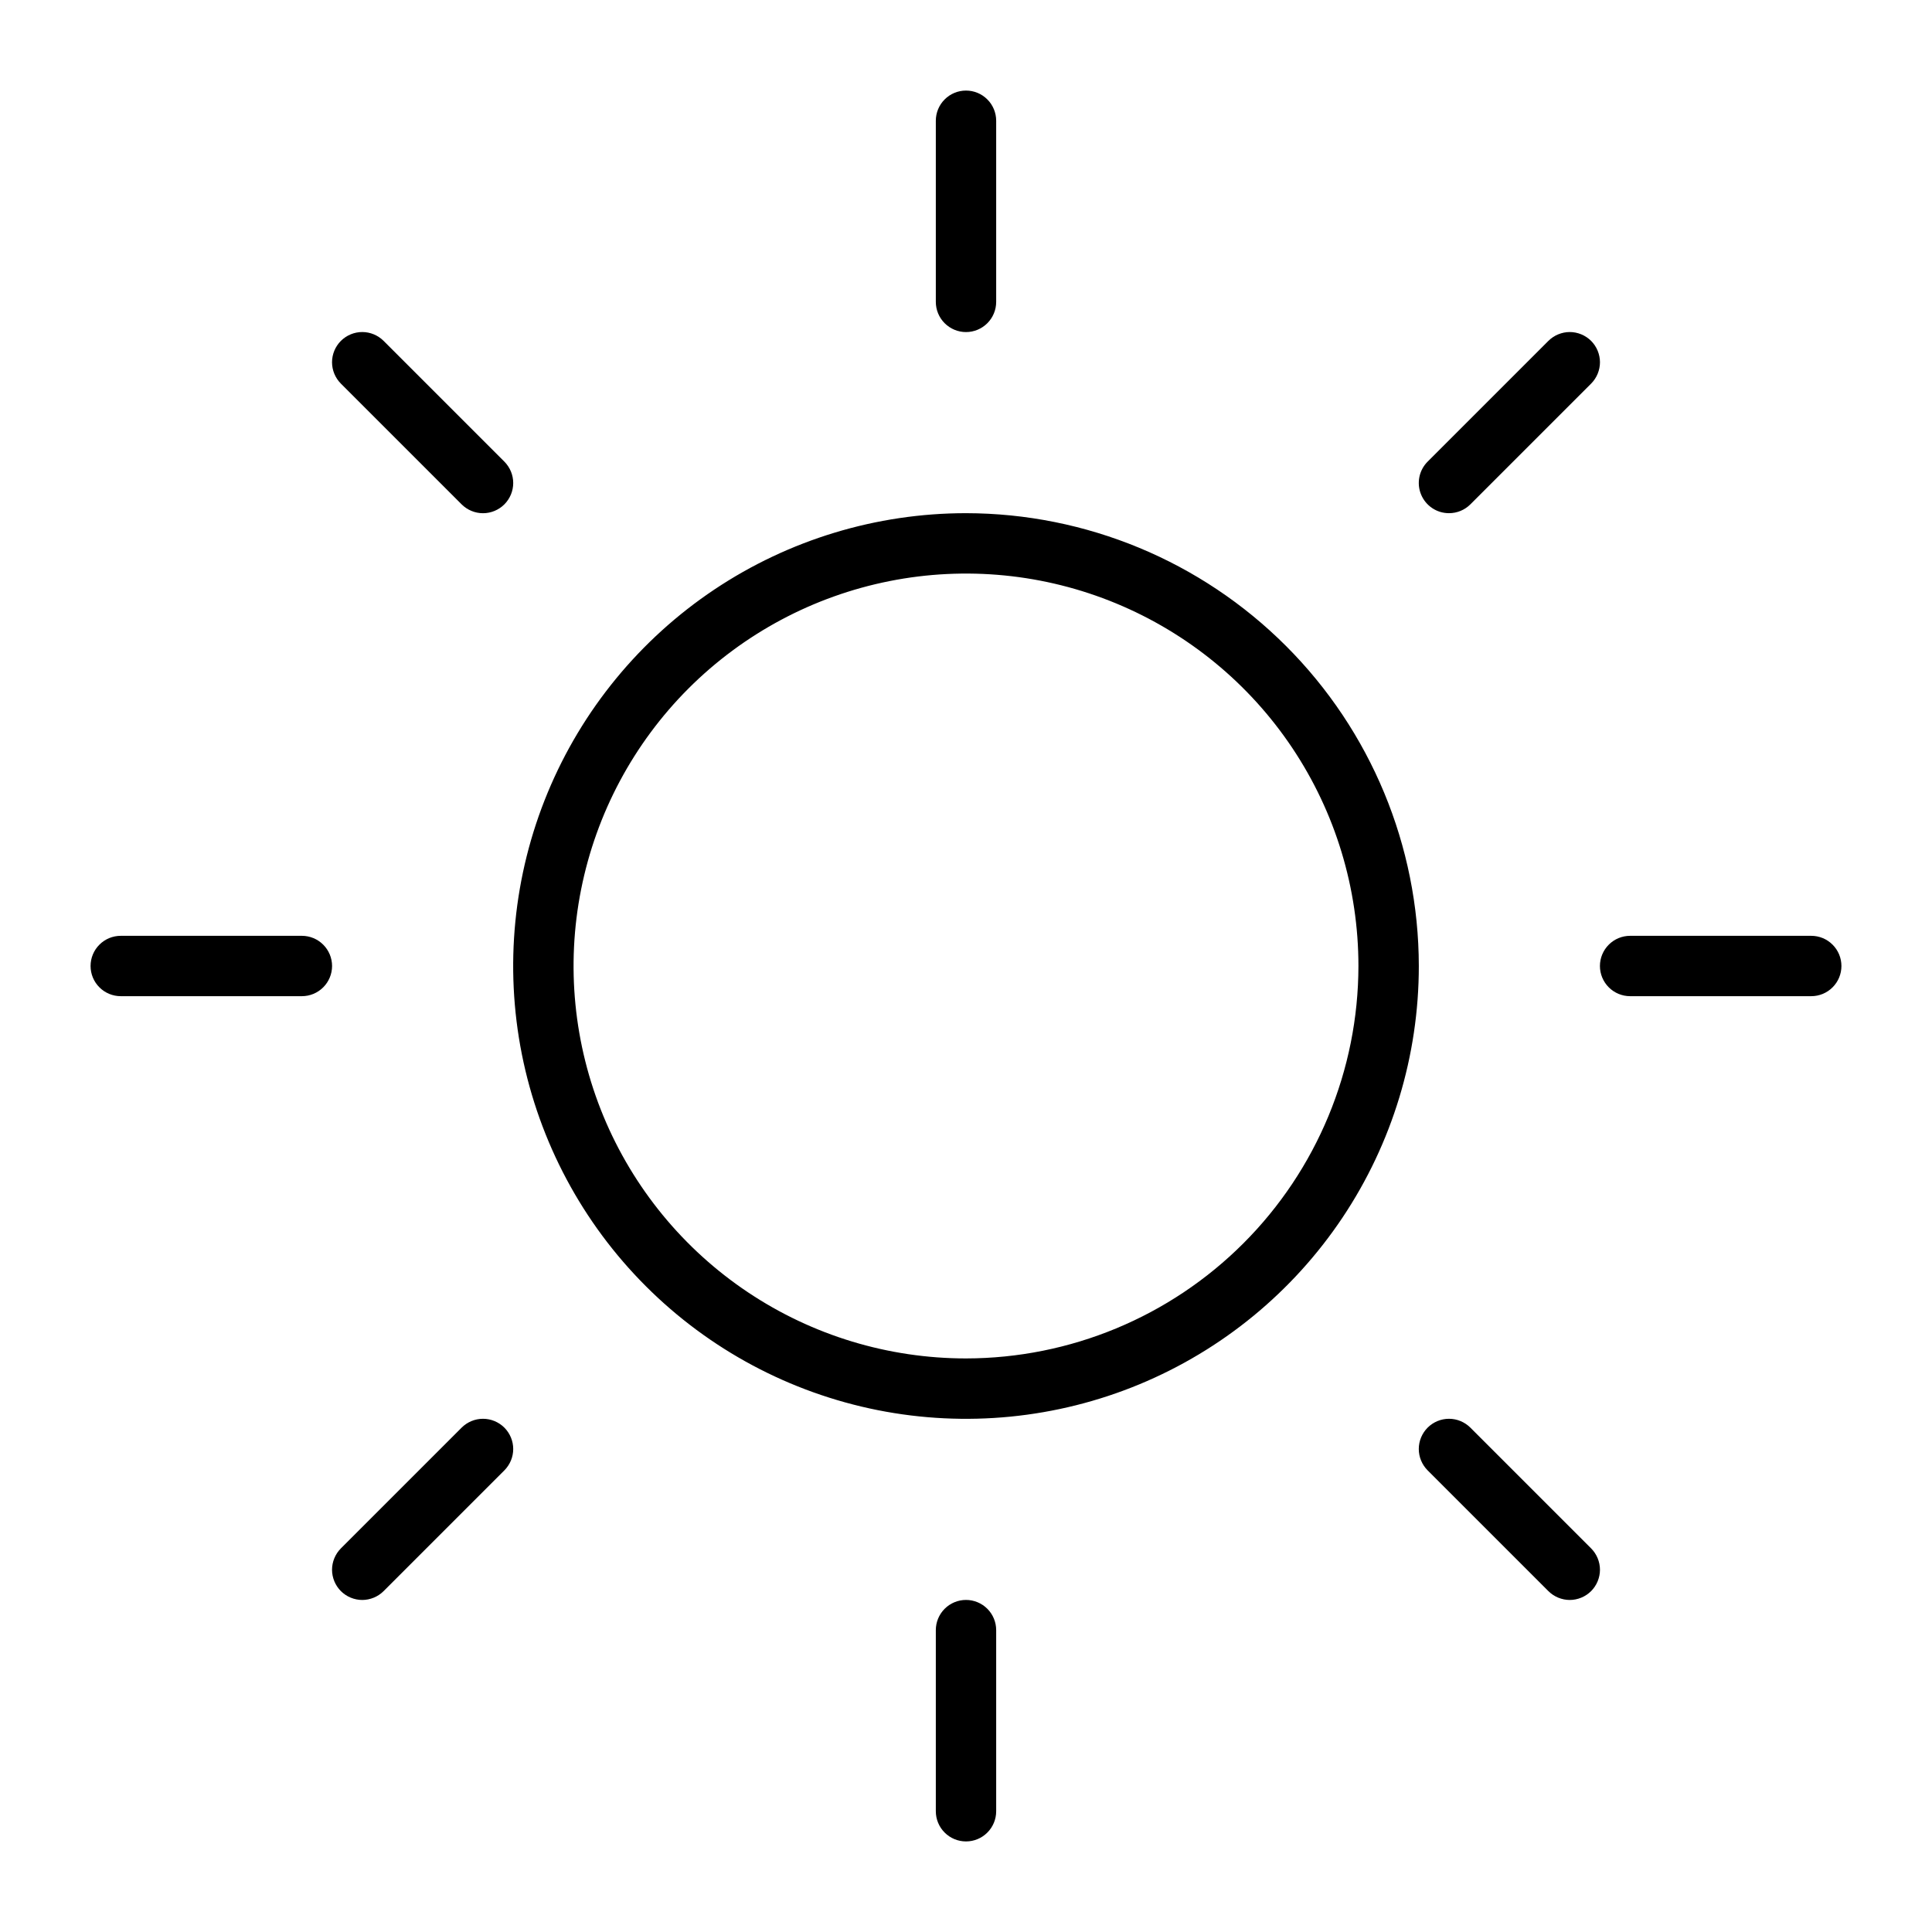 <svg xmlns="http://www.w3.org/2000/svg" fill="none" viewBox="0 0 50 50" height="50" width="50">
<path fill="black" d="M24.219 7.812V3.125C24.219 2.918 24.301 2.719 24.448 2.573C24.594 2.426 24.793 2.344 25 2.344C25.207 2.344 25.406 2.426 25.552 2.573C25.699 2.719 25.781 2.918 25.781 3.125V7.812C25.781 8.02 25.699 8.218 25.552 8.365C25.406 8.511 25.207 8.594 25 8.594C24.793 8.594 24.594 8.511 24.448 8.365C24.301 8.218 24.219 8.02 24.219 7.812ZM36.719 25C36.719 27.318 36.032 29.584 34.744 31.511C33.456 33.438 31.626 34.94 29.485 35.827C27.343 36.714 24.987 36.946 22.714 36.494C20.441 36.041 18.352 34.925 16.714 33.286C15.075 31.648 13.959 29.559 13.506 27.286C13.054 25.013 13.286 22.657 14.173 20.515C15.06 18.374 16.562 16.544 18.489 15.256C20.416 13.969 22.682 13.281 25 13.281C28.107 13.285 31.085 14.521 33.282 16.718C35.479 18.915 36.715 21.893 36.719 25ZM35.156 25C35.156 22.991 34.561 21.028 33.445 19.358C32.329 17.687 30.742 16.386 28.887 15.617C27.031 14.848 24.989 14.647 23.019 15.039C21.049 15.431 19.239 16.398 17.818 17.818C16.398 19.239 15.431 21.049 15.039 23.019C14.647 24.989 14.848 27.031 15.617 28.887C16.386 30.742 17.687 32.329 19.358 33.445C21.028 34.561 22.991 35.156 25 35.156C27.693 35.153 30.274 34.082 32.178 32.178C34.082 30.274 35.153 27.693 35.156 25ZM11.947 13.053C12.094 13.199 12.293 13.282 12.5 13.282C12.707 13.282 12.906 13.199 13.053 13.053C13.199 12.906 13.282 12.707 13.282 12.5C13.282 12.293 13.199 12.094 13.053 11.947L9.928 8.822C9.781 8.676 9.582 8.593 9.375 8.593C9.168 8.593 8.969 8.676 8.822 8.822C8.676 8.969 8.593 9.168 8.593 9.375C8.593 9.582 8.676 9.781 8.822 9.928L11.947 13.053ZM11.947 36.947L8.822 40.072C8.75 40.145 8.692 40.231 8.653 40.326C8.614 40.421 8.593 40.522 8.593 40.625C8.593 40.728 8.614 40.829 8.653 40.924C8.692 41.019 8.75 41.105 8.822 41.178C8.895 41.25 8.981 41.308 9.076 41.347C9.171 41.386 9.272 41.407 9.375 41.407C9.478 41.407 9.579 41.386 9.674 41.347C9.769 41.308 9.855 41.25 9.928 41.178L13.053 38.053C13.199 37.906 13.282 37.707 13.282 37.5C13.282 37.293 13.199 37.094 13.053 36.947C12.906 36.801 12.707 36.718 12.5 36.718C12.293 36.718 12.094 36.801 11.947 36.947ZM37.5 13.281C37.603 13.281 37.704 13.261 37.799 13.222C37.894 13.183 37.98 13.125 38.053 13.053L41.178 9.928C41.25 9.855 41.308 9.769 41.347 9.674C41.386 9.579 41.407 9.478 41.407 9.375C41.407 9.272 41.386 9.171 41.347 9.076C41.308 8.981 41.25 8.895 41.178 8.822C41.105 8.75 41.019 8.692 40.924 8.653C40.829 8.614 40.728 8.593 40.625 8.593C40.522 8.593 40.421 8.614 40.326 8.653C40.231 8.692 40.145 8.75 40.072 8.822L36.947 11.947C36.838 12.056 36.763 12.196 36.733 12.347C36.703 12.499 36.718 12.656 36.778 12.799C36.837 12.942 36.937 13.064 37.066 13.15C37.194 13.236 37.345 13.281 37.5 13.281ZM38.053 36.947C37.906 36.801 37.707 36.718 37.5 36.718C37.293 36.718 37.094 36.801 36.947 36.947C36.801 37.094 36.718 37.293 36.718 37.5C36.718 37.707 36.801 37.906 36.947 38.053L40.072 41.178C40.145 41.25 40.231 41.308 40.326 41.347C40.421 41.386 40.522 41.407 40.625 41.407C40.728 41.407 40.829 41.386 40.924 41.347C41.019 41.308 41.105 41.25 41.178 41.178C41.25 41.105 41.308 41.019 41.347 40.924C41.386 40.829 41.407 40.728 41.407 40.625C41.407 40.522 41.386 40.421 41.347 40.326C41.308 40.231 41.25 40.145 41.178 40.072L38.053 36.947ZM7.812 24.219H3.125C2.918 24.219 2.719 24.301 2.573 24.448C2.426 24.594 2.344 24.793 2.344 25C2.344 25.207 2.426 25.406 2.573 25.552C2.719 25.699 2.918 25.781 3.125 25.781H7.812C8.02 25.781 8.218 25.699 8.365 25.552C8.511 25.406 8.594 25.207 8.594 25C8.594 24.793 8.511 24.594 8.365 24.448C8.218 24.301 8.02 24.219 7.812 24.219ZM25 41.406C24.793 41.406 24.594 41.489 24.448 41.635C24.301 41.782 24.219 41.98 24.219 42.188V46.875C24.219 47.082 24.301 47.281 24.448 47.427C24.594 47.574 24.793 47.656 25 47.656C25.207 47.656 25.406 47.574 25.552 47.427C25.699 47.281 25.781 47.082 25.781 46.875V42.188C25.781 41.98 25.699 41.782 25.552 41.635C25.406 41.489 25.207 41.406 25 41.406ZM46.875 24.219H42.188C41.98 24.219 41.782 24.301 41.635 24.448C41.489 24.594 41.406 24.793 41.406 25C41.406 25.207 41.489 25.406 41.635 25.552C41.782 25.699 41.98 25.781 42.188 25.781H46.875C47.082 25.781 47.281 25.699 47.427 25.552C47.574 25.406 47.656 25.207 47.656 25C47.656 24.793 47.574 24.594 47.427 24.448C47.281 24.301 47.082 24.219 46.875 24.219Z"></path>
</svg>
